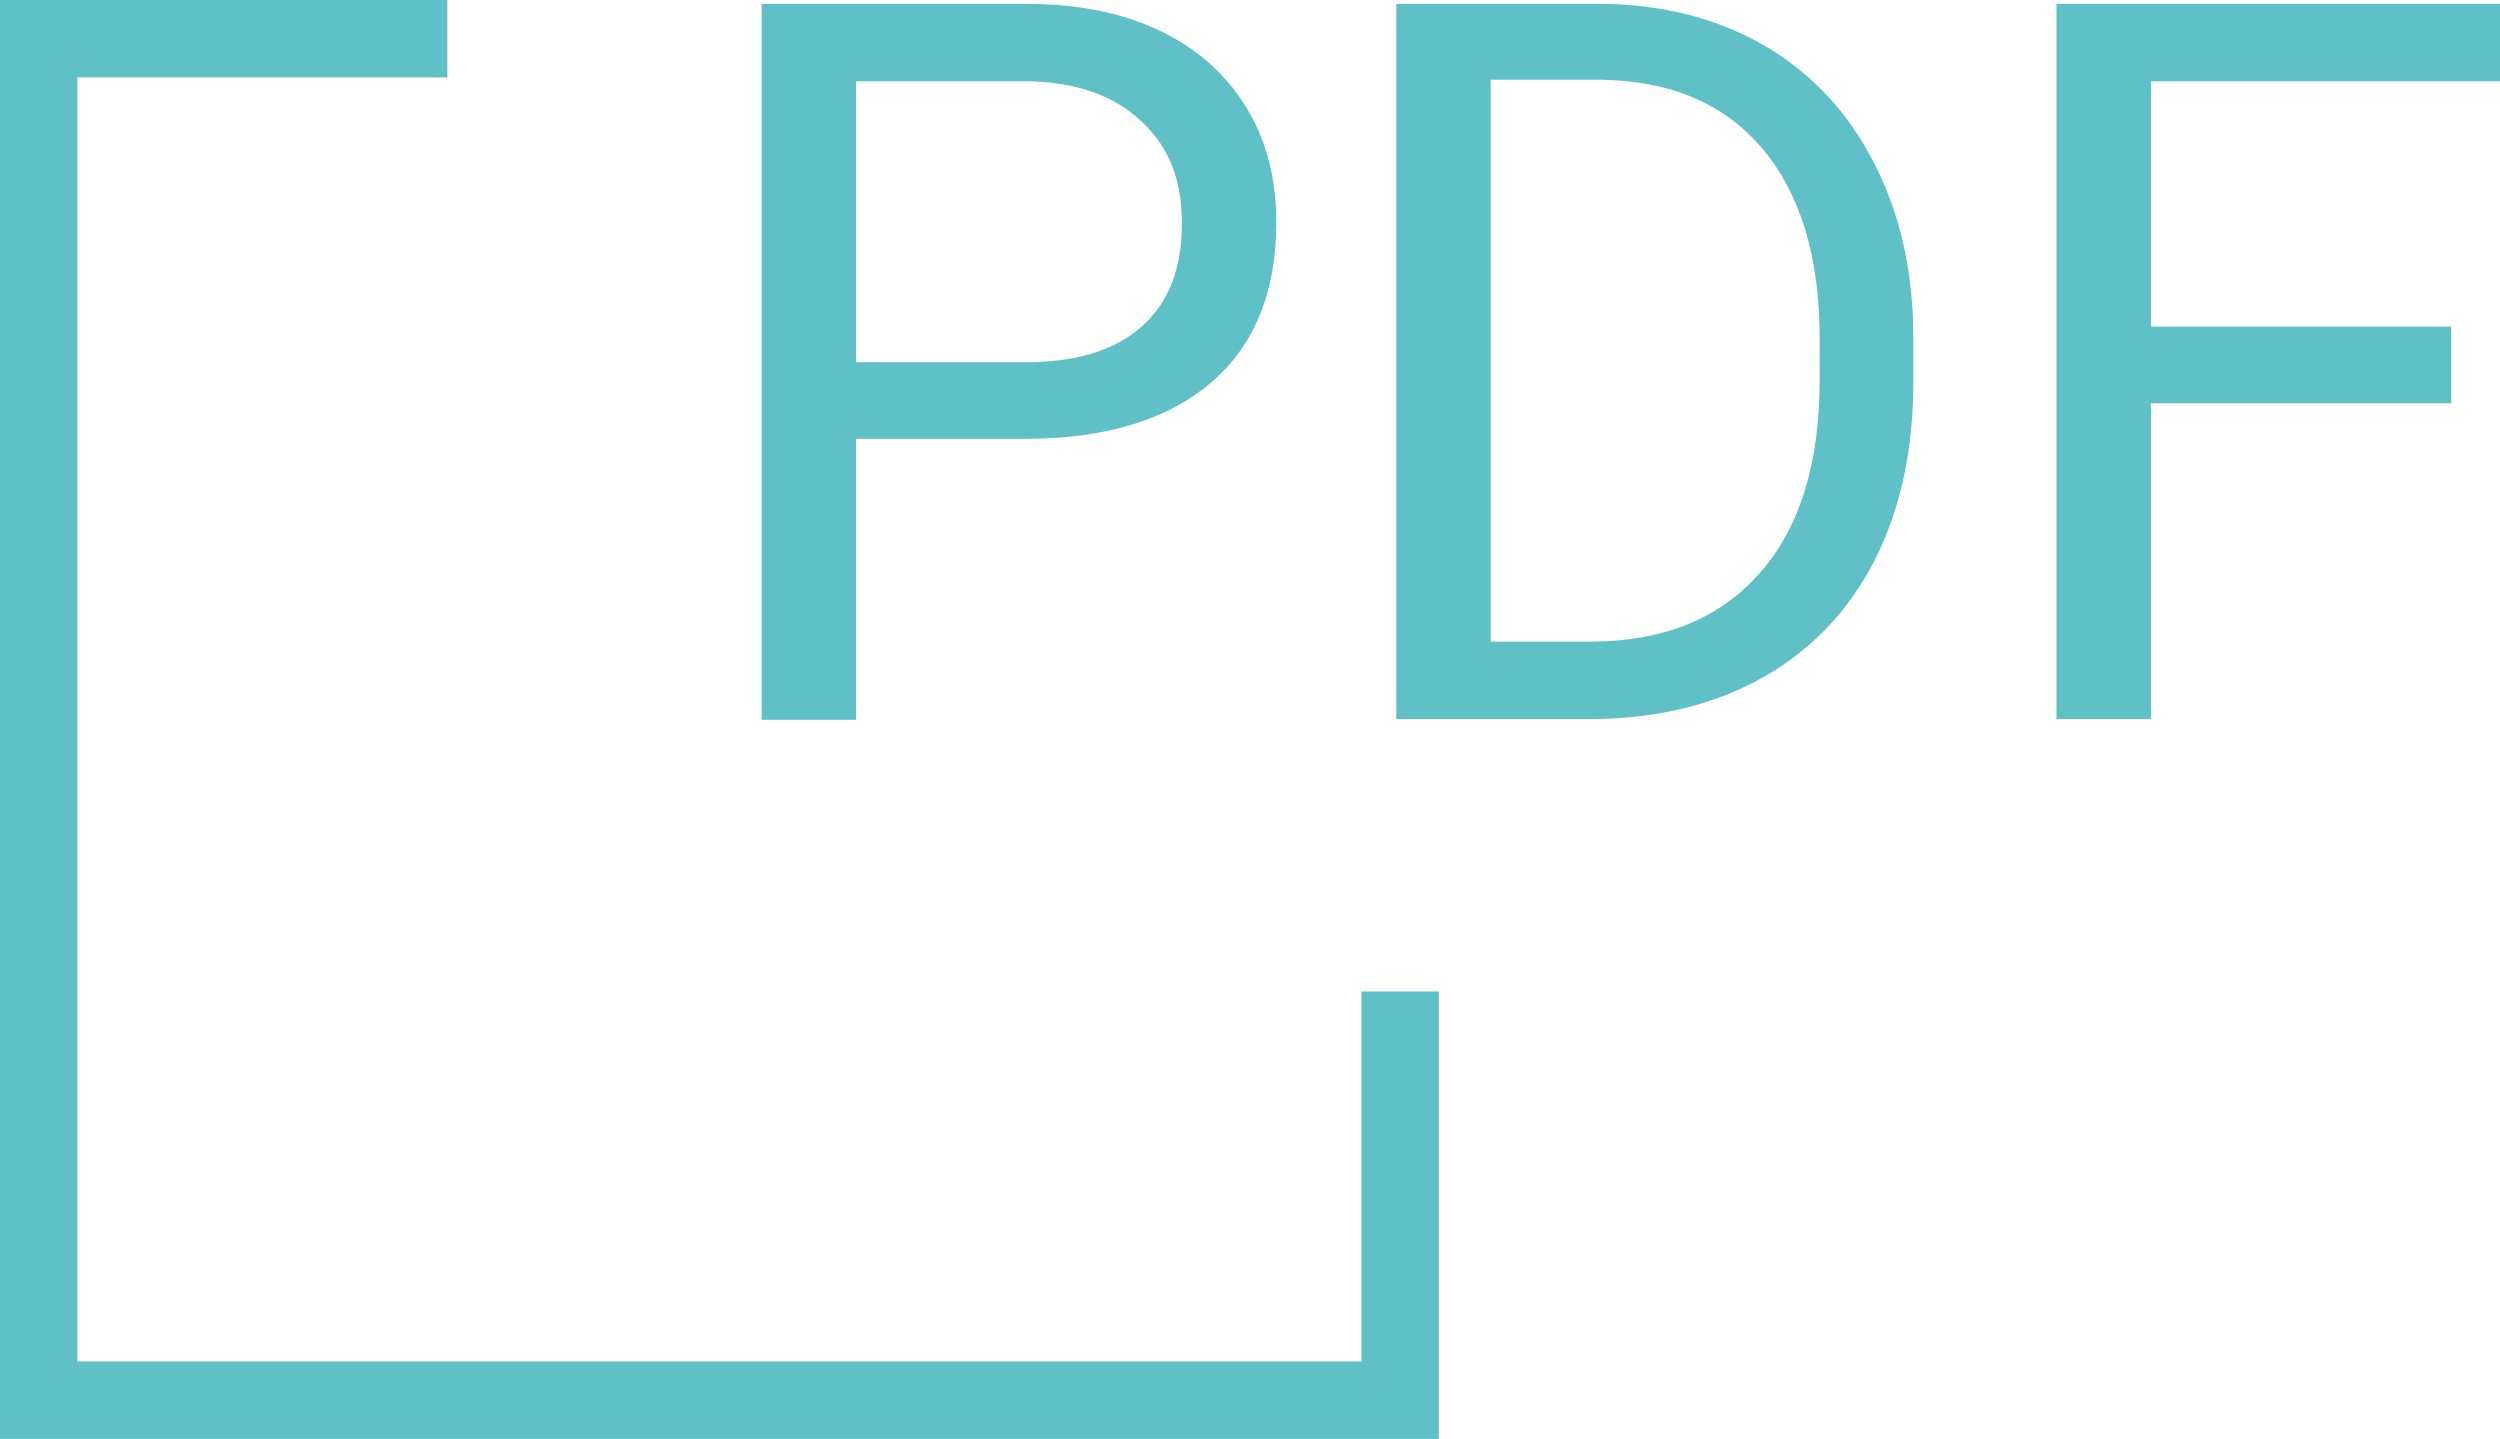 <?xml version="1.0" encoding="UTF-8"?>
<svg id="_レイヤー_2" data-name="レイヤー 2" xmlns="http://www.w3.org/2000/svg" viewBox="0 0 32.3 18.59">
  <defs>
    <style>
      .cls-1 {
        fill: #5fc0c8;
      }

      .cls-2 {
        fill: none;
        stroke: #5fc0c8;
        stroke-miterlimit: 10;
      }
    </style>
  </defs>
  <g id="OBJ">
    <g>
      <polyline class="cls-2" points="18.09 12.81 18.09 18.09 .5 18.09 .5 .5 5.78 .5"/>
      <g>
        <path class="cls-1" d="m11.06,5.68v3.62h-1.22V.05h3.41c1.01,0,1.8.26,2.38.77.57.52.86,1.2.86,2.05,0,.9-.28,1.59-.84,2.07-.56.48-1.36.73-2.41.73h-2.18Zm0-1h2.19c.65,0,1.15-.15,1.5-.46s.52-.75.52-1.33-.17-.99-.52-1.32c-.35-.33-.82-.5-1.43-.52h-2.26v3.63Z"/>
        <path class="cls-1" d="m18.04,9.29V.05h2.61c.8,0,1.52.18,2.13.53s1.09.86,1.43,1.52c.34.66.51,1.41.51,2.26v.59c0,.87-.17,1.64-.5,2.29-.34.66-.82,1.16-1.44,1.51-.62.35-1.35.53-2.18.54h-2.56Zm1.22-8.25v7.25h1.28c.94,0,1.67-.29,2.19-.88.52-.58.78-1.42.78-2.5v-.54c0-1.05-.25-1.87-.74-2.45-.49-.58-1.19-.88-2.1-.89h-1.42Z"/>
        <path class="cls-1" d="m31.67,5.21h-3.88v4.08h-1.22V.05h5.73v1h-4.51v3.17h3.88v1Z"/>
      </g>
    </g>
  </g>
</svg>